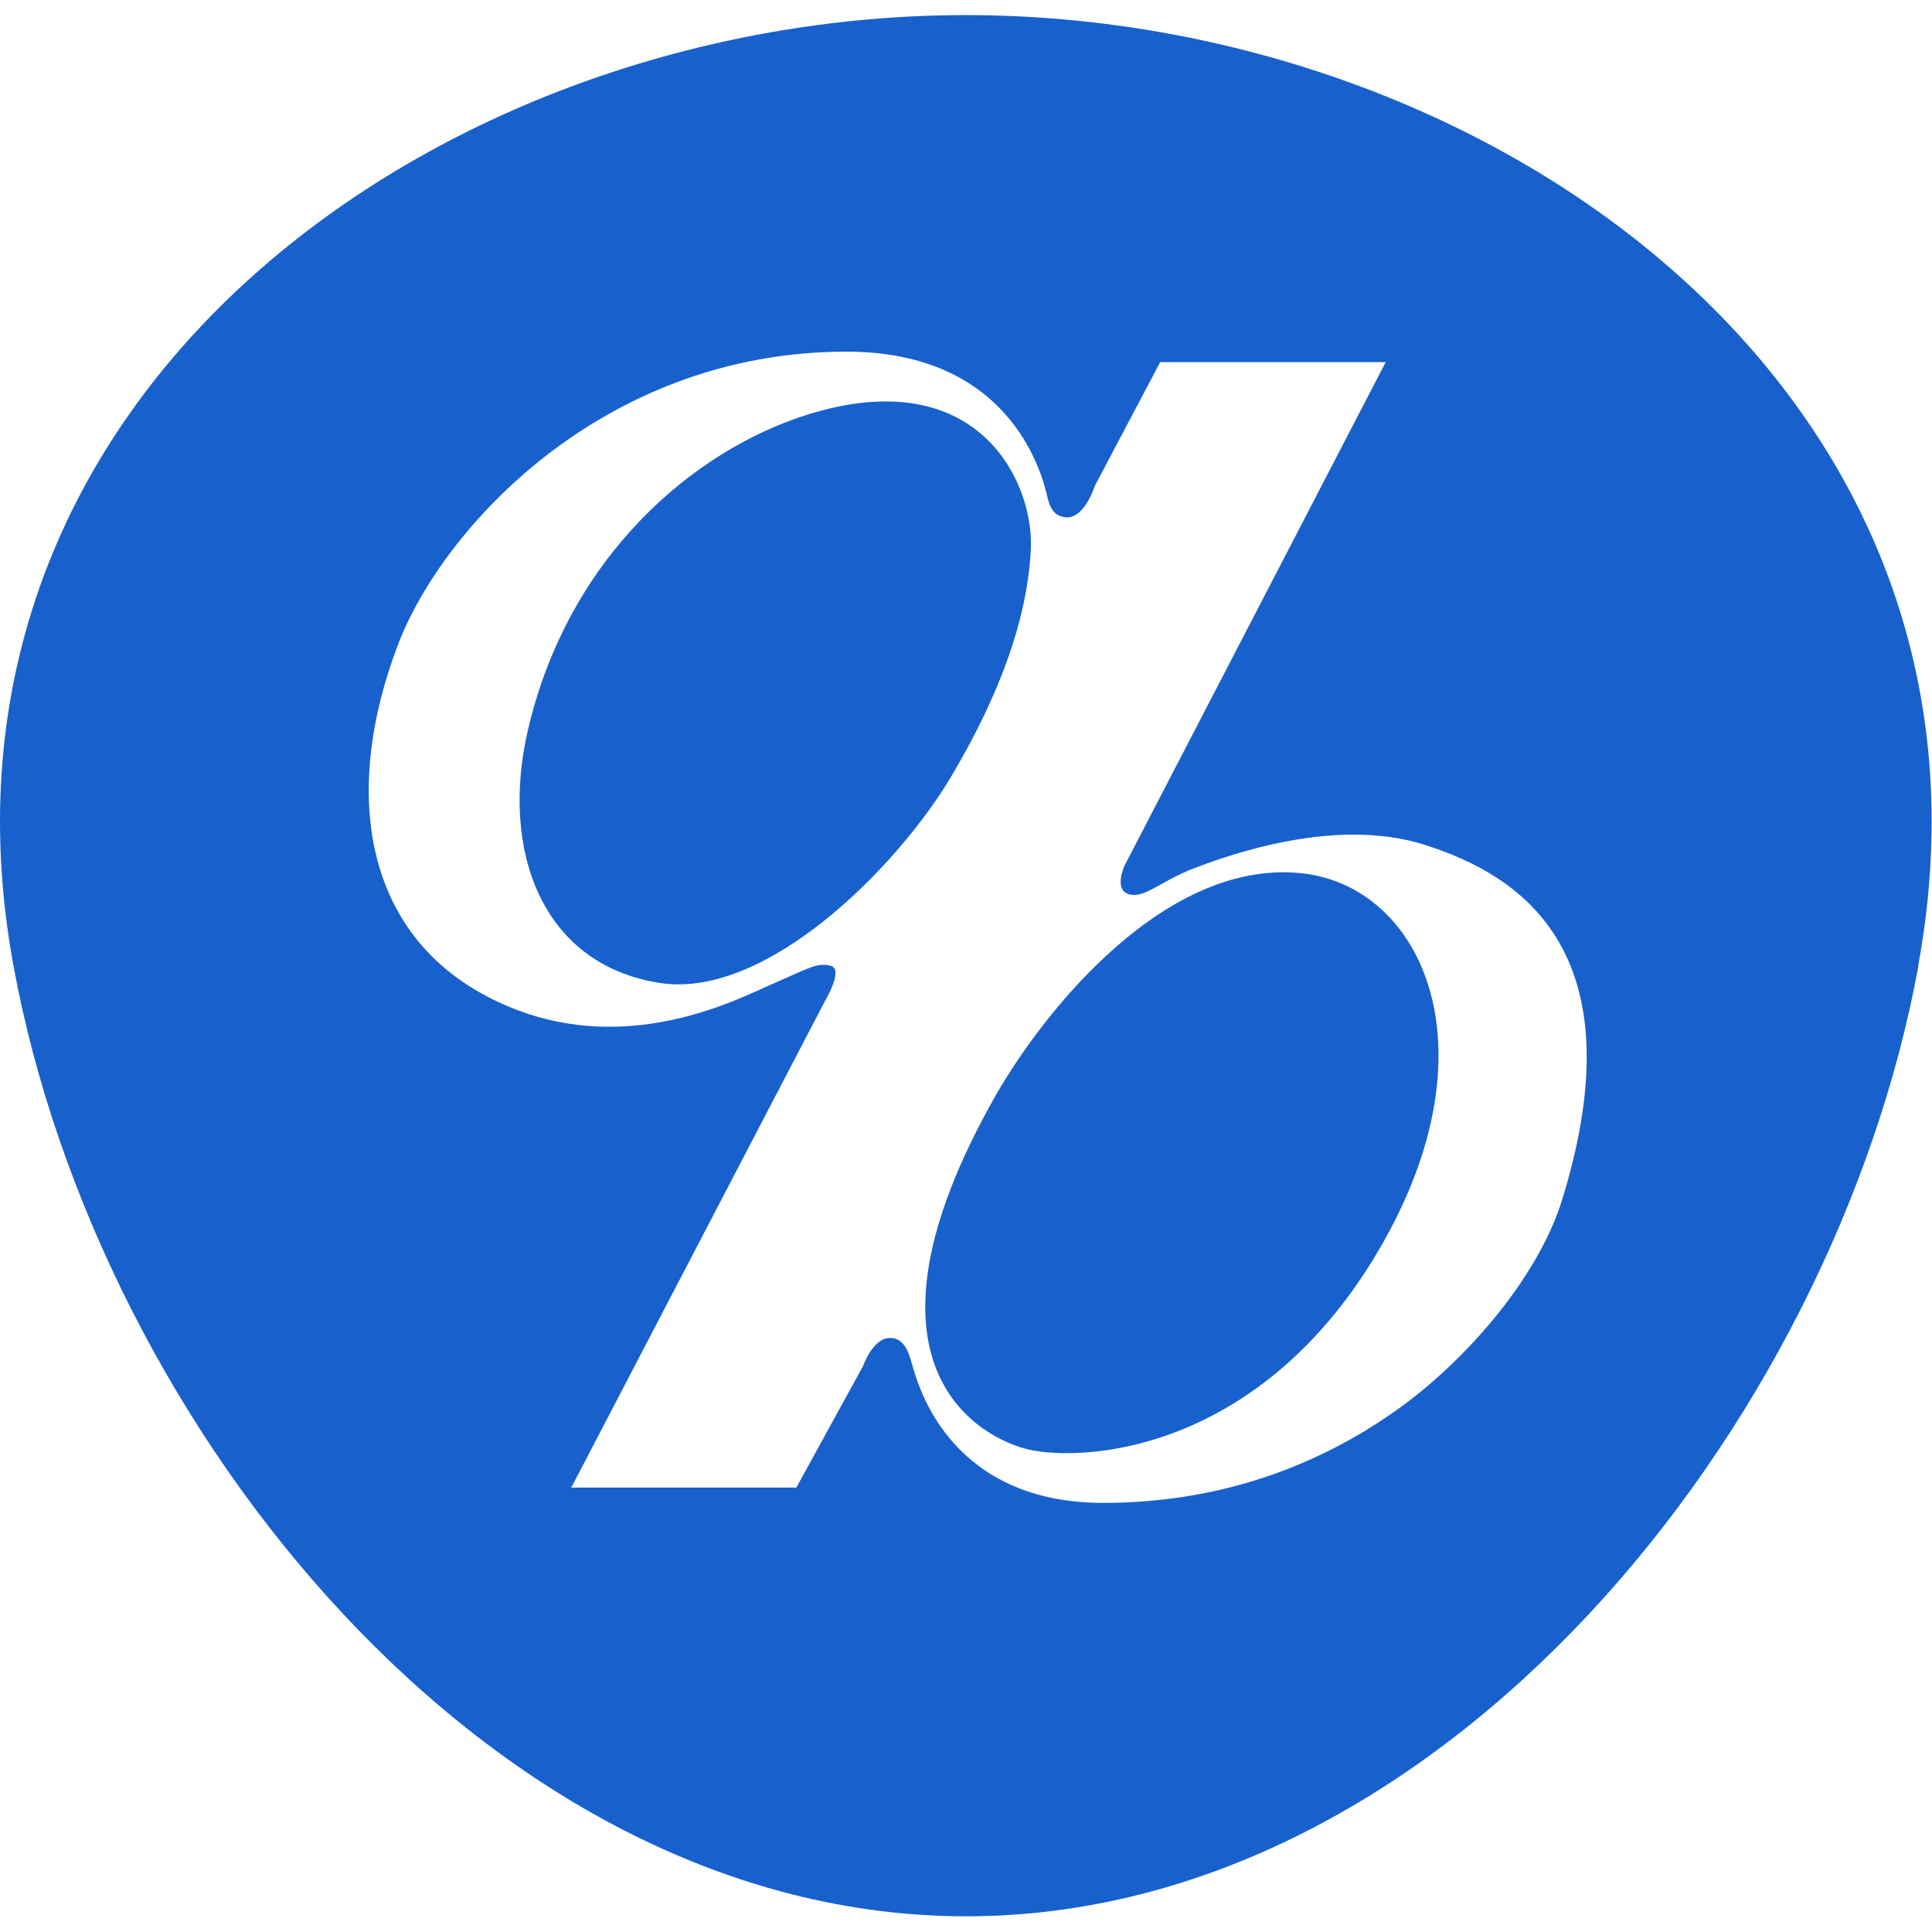 <svg xmlns="http://www.w3.org/2000/svg" width="512" height="512" viewBox="0 0 512 512" fill="none"><g clip-path="url(#clip0_2105_19)"><path d="M273.194 145.15C273.858 127.269 258.822 95.942 214.097 109.839C183.908 119.277 150.541 147.379 139.846 193.717C132.613 225.234 143.45 255.636 174.896 260.498C203.117 264.885 238.048 229.574 252.23 205.527C264.988 183.994 272.387 163.742 273.194 145.15Z" fill="#1861CD"></path><path d="M345.594 231.495C309.43 227.108 277.13 267.28 264.063 289.952C222.444 362.945 260.98 381.561 272.719 384.17C287.351 387.372 330.891 384.763 362.076 336.67C398.051 280.774 378.036 235.503 345.594 231.495Z" fill="#1861CD"></path><path d="M255.977 4C116.866 4 -24.355 103.981 3.558 255.874C26.015 378.36 130.123 507.842 256.048 507.842C381.973 507.842 485.962 378.36 508.419 255.897H508.348C536.261 103.981 395.111 4 255.977 4ZM414.13 317.484C407.49 339.444 387.143 361.712 369.807 373.902C343.602 392.375 316.307 398.28 292.331 398.28C252.538 398.28 243.882 368.21 242.436 364.013C241.131 360.005 240.467 354.574 235.867 354.574C231.266 354.574 228.705 362.044 228.705 362.044L211.037 394.225H151.395L218.697 265.146C218.697 265.146 223.63 256.893 220.215 255.969C216.539 254.996 214.429 256.561 205.773 260.285C197.046 263.889 165.197 281.912 130.787 264.933C96.377 248.095 90.401 210.081 105.578 170.572C117.341 139.98 159.814 93.191 224.341 93.191C267.004 93.191 276.016 124.376 277.652 132.059C278.245 134.407 279.217 136.518 281.731 136.968C287.114 138.415 290.126 128.787 290.126 128.787L307.461 95.966H307.532H367.222L298.023 229.384C298.023 229.384 294.798 236.333 299.73 237.115C303.548 237.779 307.675 233.582 315.88 230.309C324.156 227.155 353.302 216.152 377.538 223.883C401.798 231.566 434.43 251.107 414.13 317.484Z" fill="#1861CD"></path></g><defs><clipPath id="clip0_2105_19"><rect width="512" height="512" fill="white"></rect></clipPath></defs></svg>